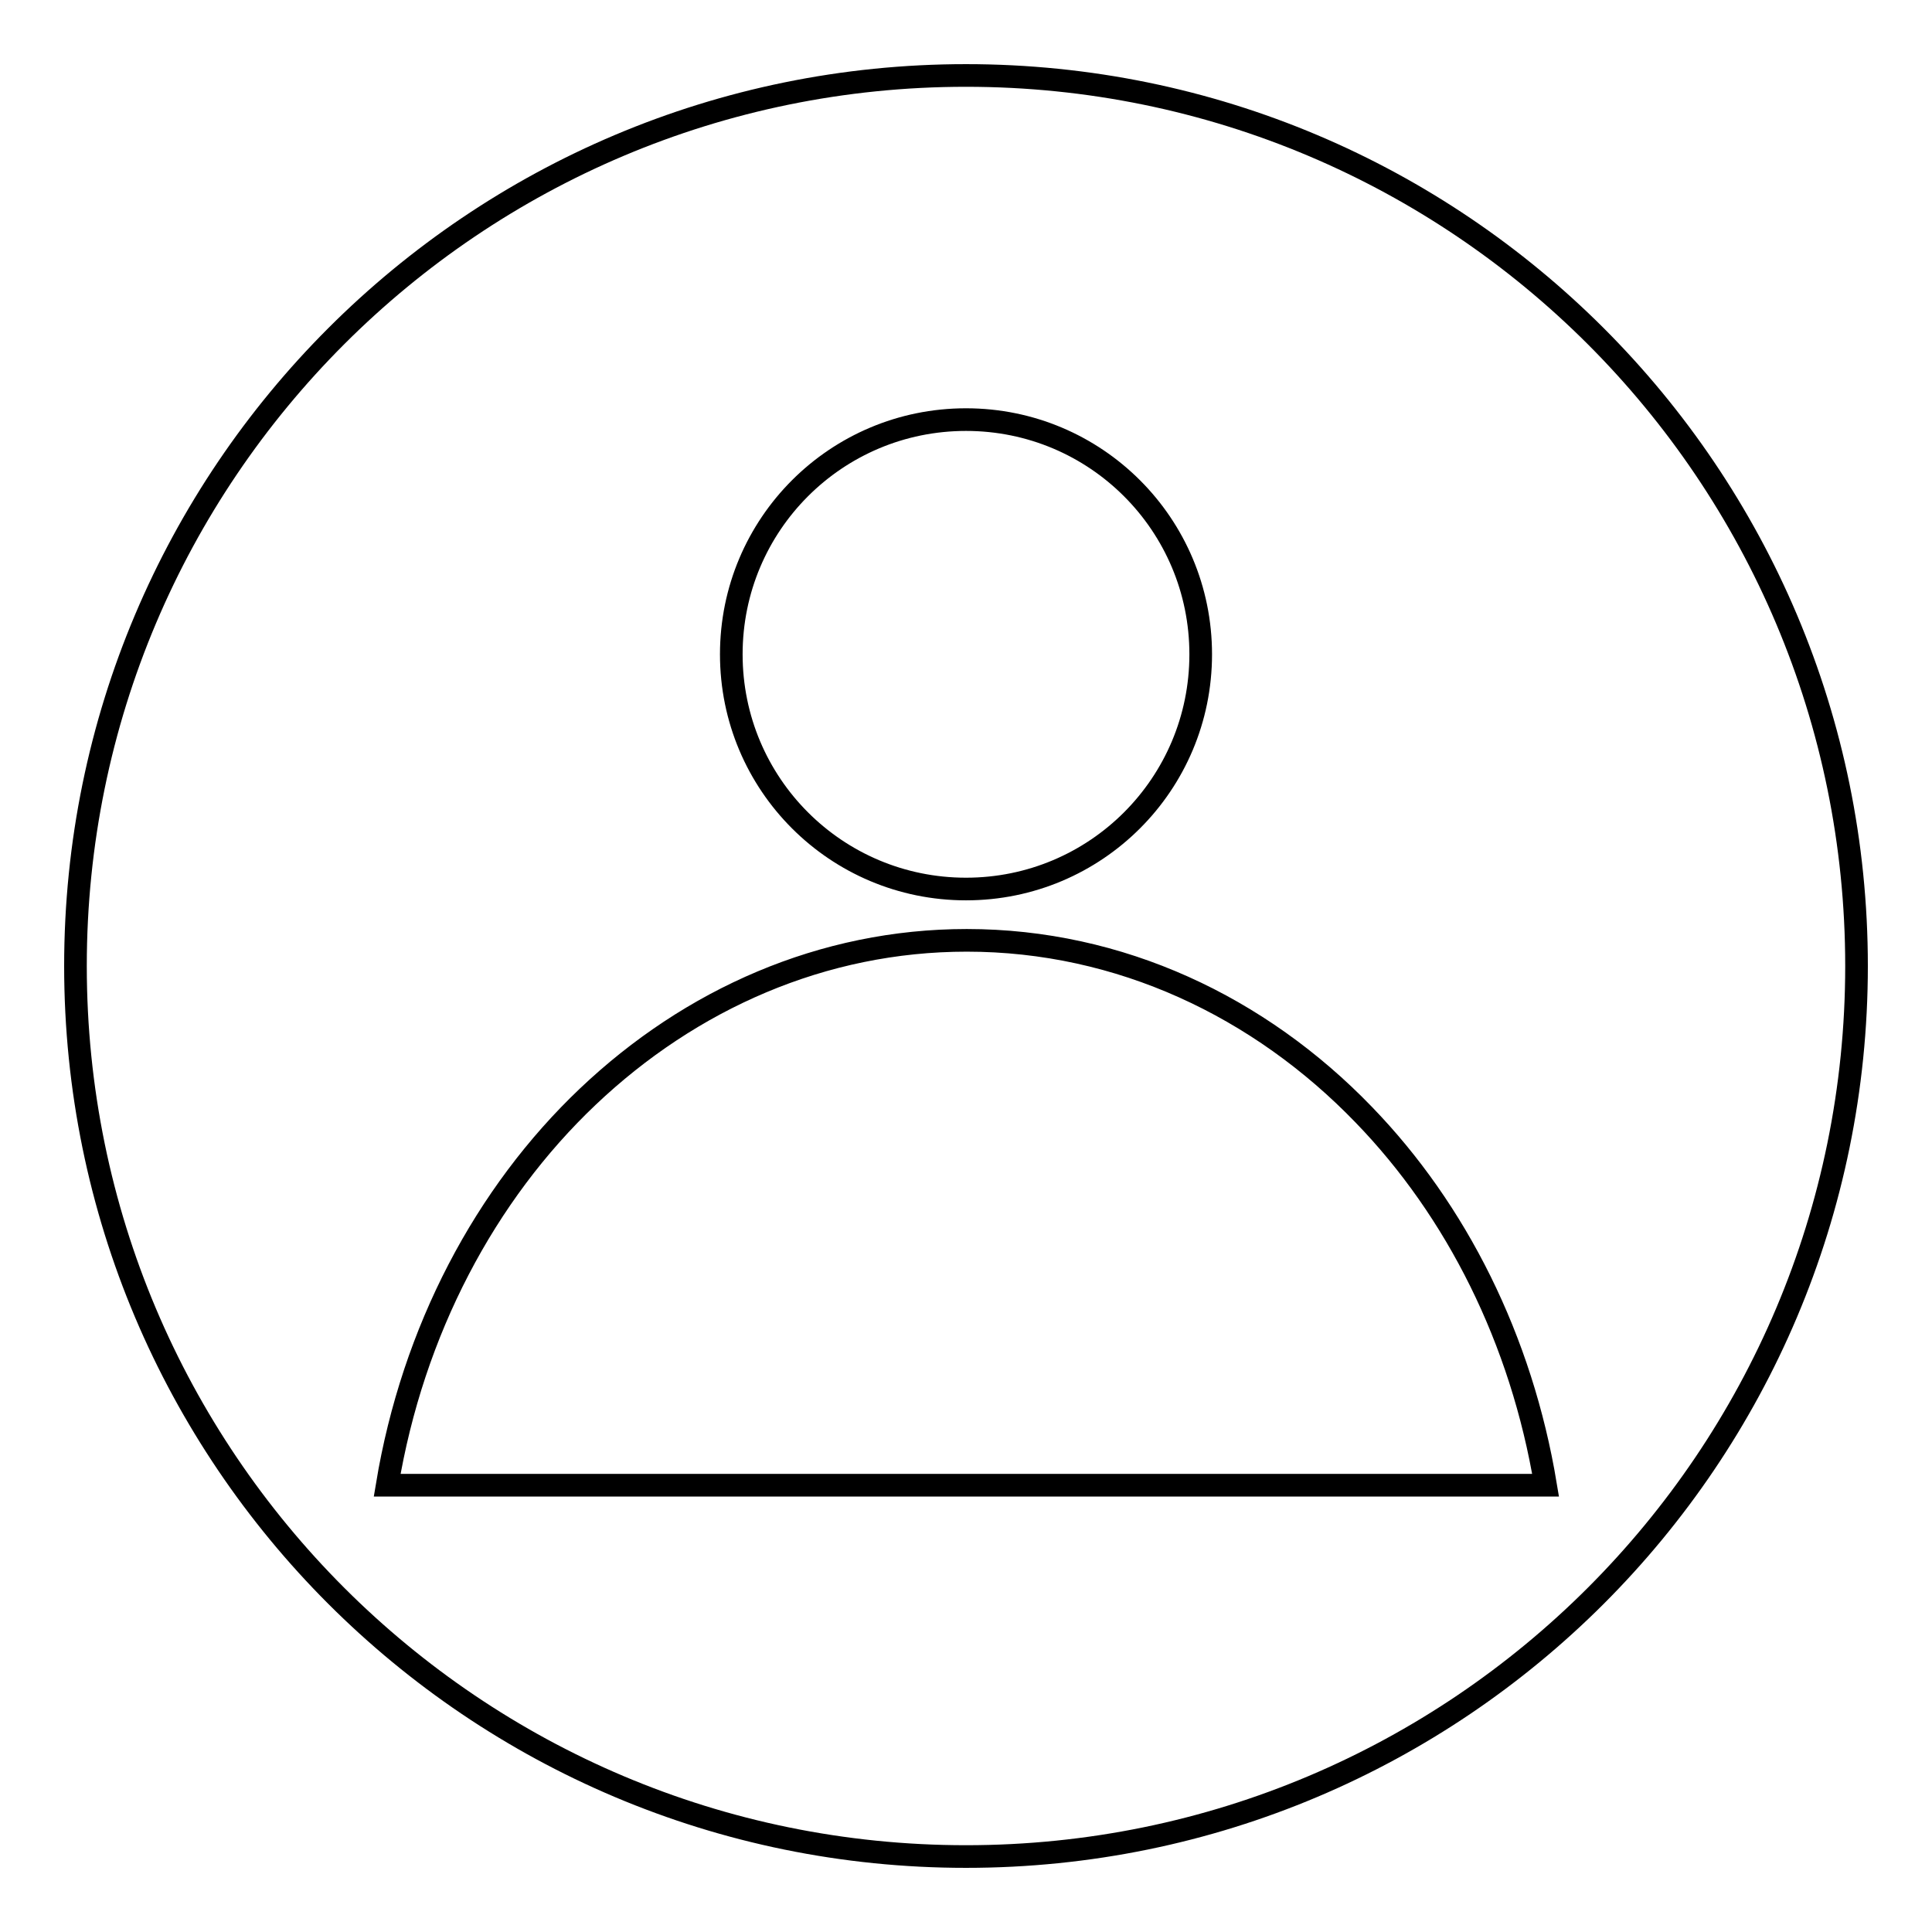 <?xml version="1.0" encoding="utf-8"?>
<!-- Svg Vector Icons : http://www.onlinewebfonts.com/icon -->
<!DOCTYPE svg PUBLIC "-//W3C//DTD SVG 1.1//EN" "http://www.w3.org/Graphics/SVG/1.1/DTD/svg11.dtd">
<svg version="1.1" xmlns="http://www.w3.org/2000/svg" xmlns:xlink="http://www.w3.org/1999/xlink" x="0px" y="0px" viewBox="0 0 256 256" enable-background="new 0 0 256 256" xml:space="preserve">
<g><g><path stroke-width="3" fill-opacity="0" stroke="#000000"  d="M128,10C62.8,10,10,62.8,10,128c0,65.2,52.8,118,118,118c65.2,0,118-52.8,118-118C246,62.8,193.2,10,128,10z M128,55.6c17.2,0,31.1,13.9,31.1,31.1s-13.9,31.1-31.1,31.1c-17.2,0-31.1-13.9-31.1-31.1S110.8,55.6,128,55.6z M51.3,196.8c3.4-20.5,13-38.6,26.6-51.5c13.6-12.9,31.1-20.7,50.2-20.7c20.3,0,38.8,8.8,52.6,23.1c12.3,12.7,20.9,29.8,24.1,49.1H51.3z"/></g></g>
</svg>